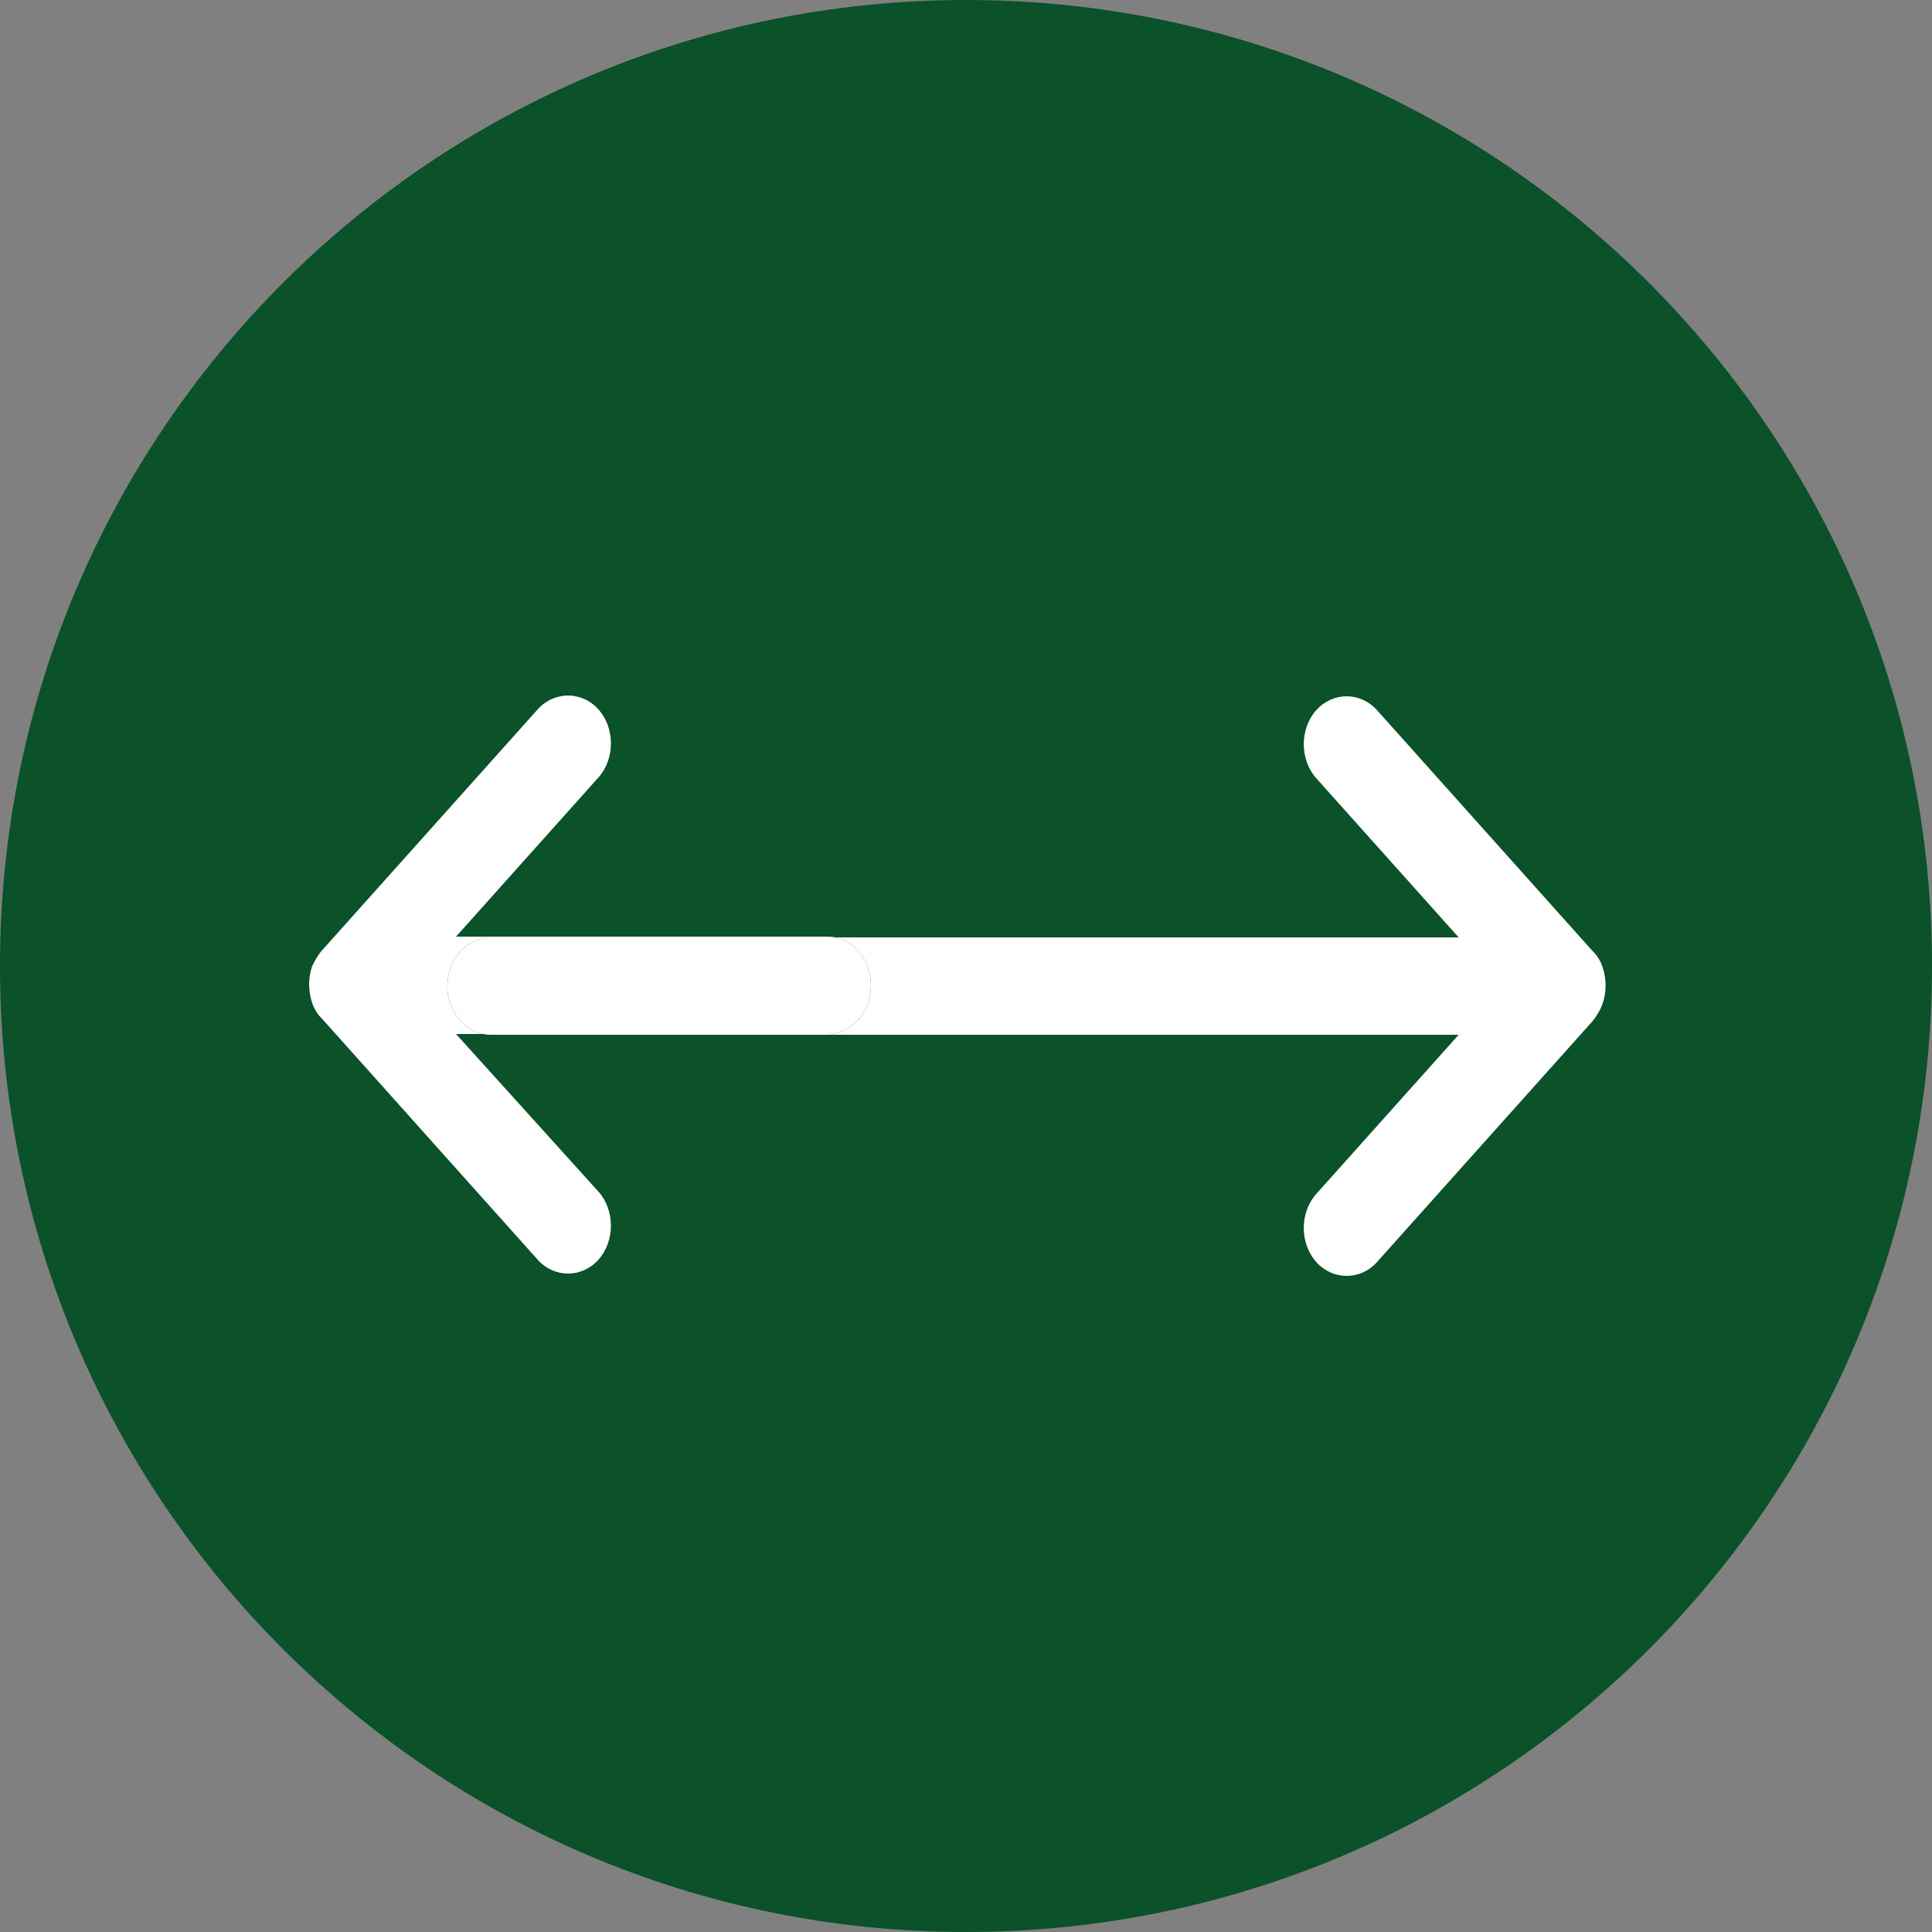 <svg width="25" height="25" viewBox="0 0 25 25" fill="none" xmlns="http://www.w3.org/2000/svg">
<rect x="0" y="0" width="25" height="25" fill="#808080" stroke="none"/>
<path d="M25 12.5C25 19.404 19.404 25 12.5 25C5.596 25 0 19.404 0 12.5C0 5.596 5.596 0 12.5 0C19.404 0 25 5.596 25 12.5Z" fill="#0B5129"/>
<path fill-rule="evenodd" clip-rule="evenodd" d="M6.252 13.38H5.901L7.744 15.42C7.959 15.66 7.959 16.06 7.744 16.3C7.637 16.42 7.494 16.48 7.351 16.48C7.208 16.48 7.064 16.42 6.957 16.3L4.165 13.18C4.112 13.13 4.067 13.06 4.04 12.98C3.987 12.82 3.987 12.65 4.04 12.5C4.076 12.43 4.112 12.36 4.165 12.3L6.957 9.18C7.172 8.94 7.53 8.94 7.744 9.18C7.959 9.42 7.959 9.82 7.744 10.06L5.901 12.12H10.706C10.741 12.12 10.775 12.123 10.807 12.13H6.353C6.04 12.13 5.789 12.41 5.789 12.76C5.789 13.071 5.988 13.327 6.252 13.38ZM6.252 13.38H10.706C11.019 13.38 11.27 13.1 11.27 12.75C11.27 12.439 11.072 12.183 10.807 12.13H18.875L17.032 10.07C16.817 9.83 16.817 9.43 17.032 9.19C17.247 8.95 17.604 8.95 17.819 9.19L20.611 12.31C20.664 12.36 20.709 12.43 20.736 12.51C20.79 12.67 20.79 12.84 20.736 12.99C20.709 13.07 20.664 13.14 20.611 13.21L17.819 16.33C17.712 16.45 17.569 16.51 17.425 16.51C17.282 16.51 17.139 16.45 17.032 16.33C16.817 16.09 16.817 15.69 17.032 15.45L18.875 13.39H6.353C6.319 13.39 6.285 13.387 6.252 13.38Z" fill="white"/>
<path d="M10.706 13.38C11.019 13.38 11.27 13.1 11.27 12.75C11.27 12.439 11.072 12.183 10.807 12.13H6.353C6.04 12.13 5.789 12.41 5.789 12.76C5.789 13.071 5.988 13.327 6.252 13.38H10.706Z" fill="white"/>
</svg>
